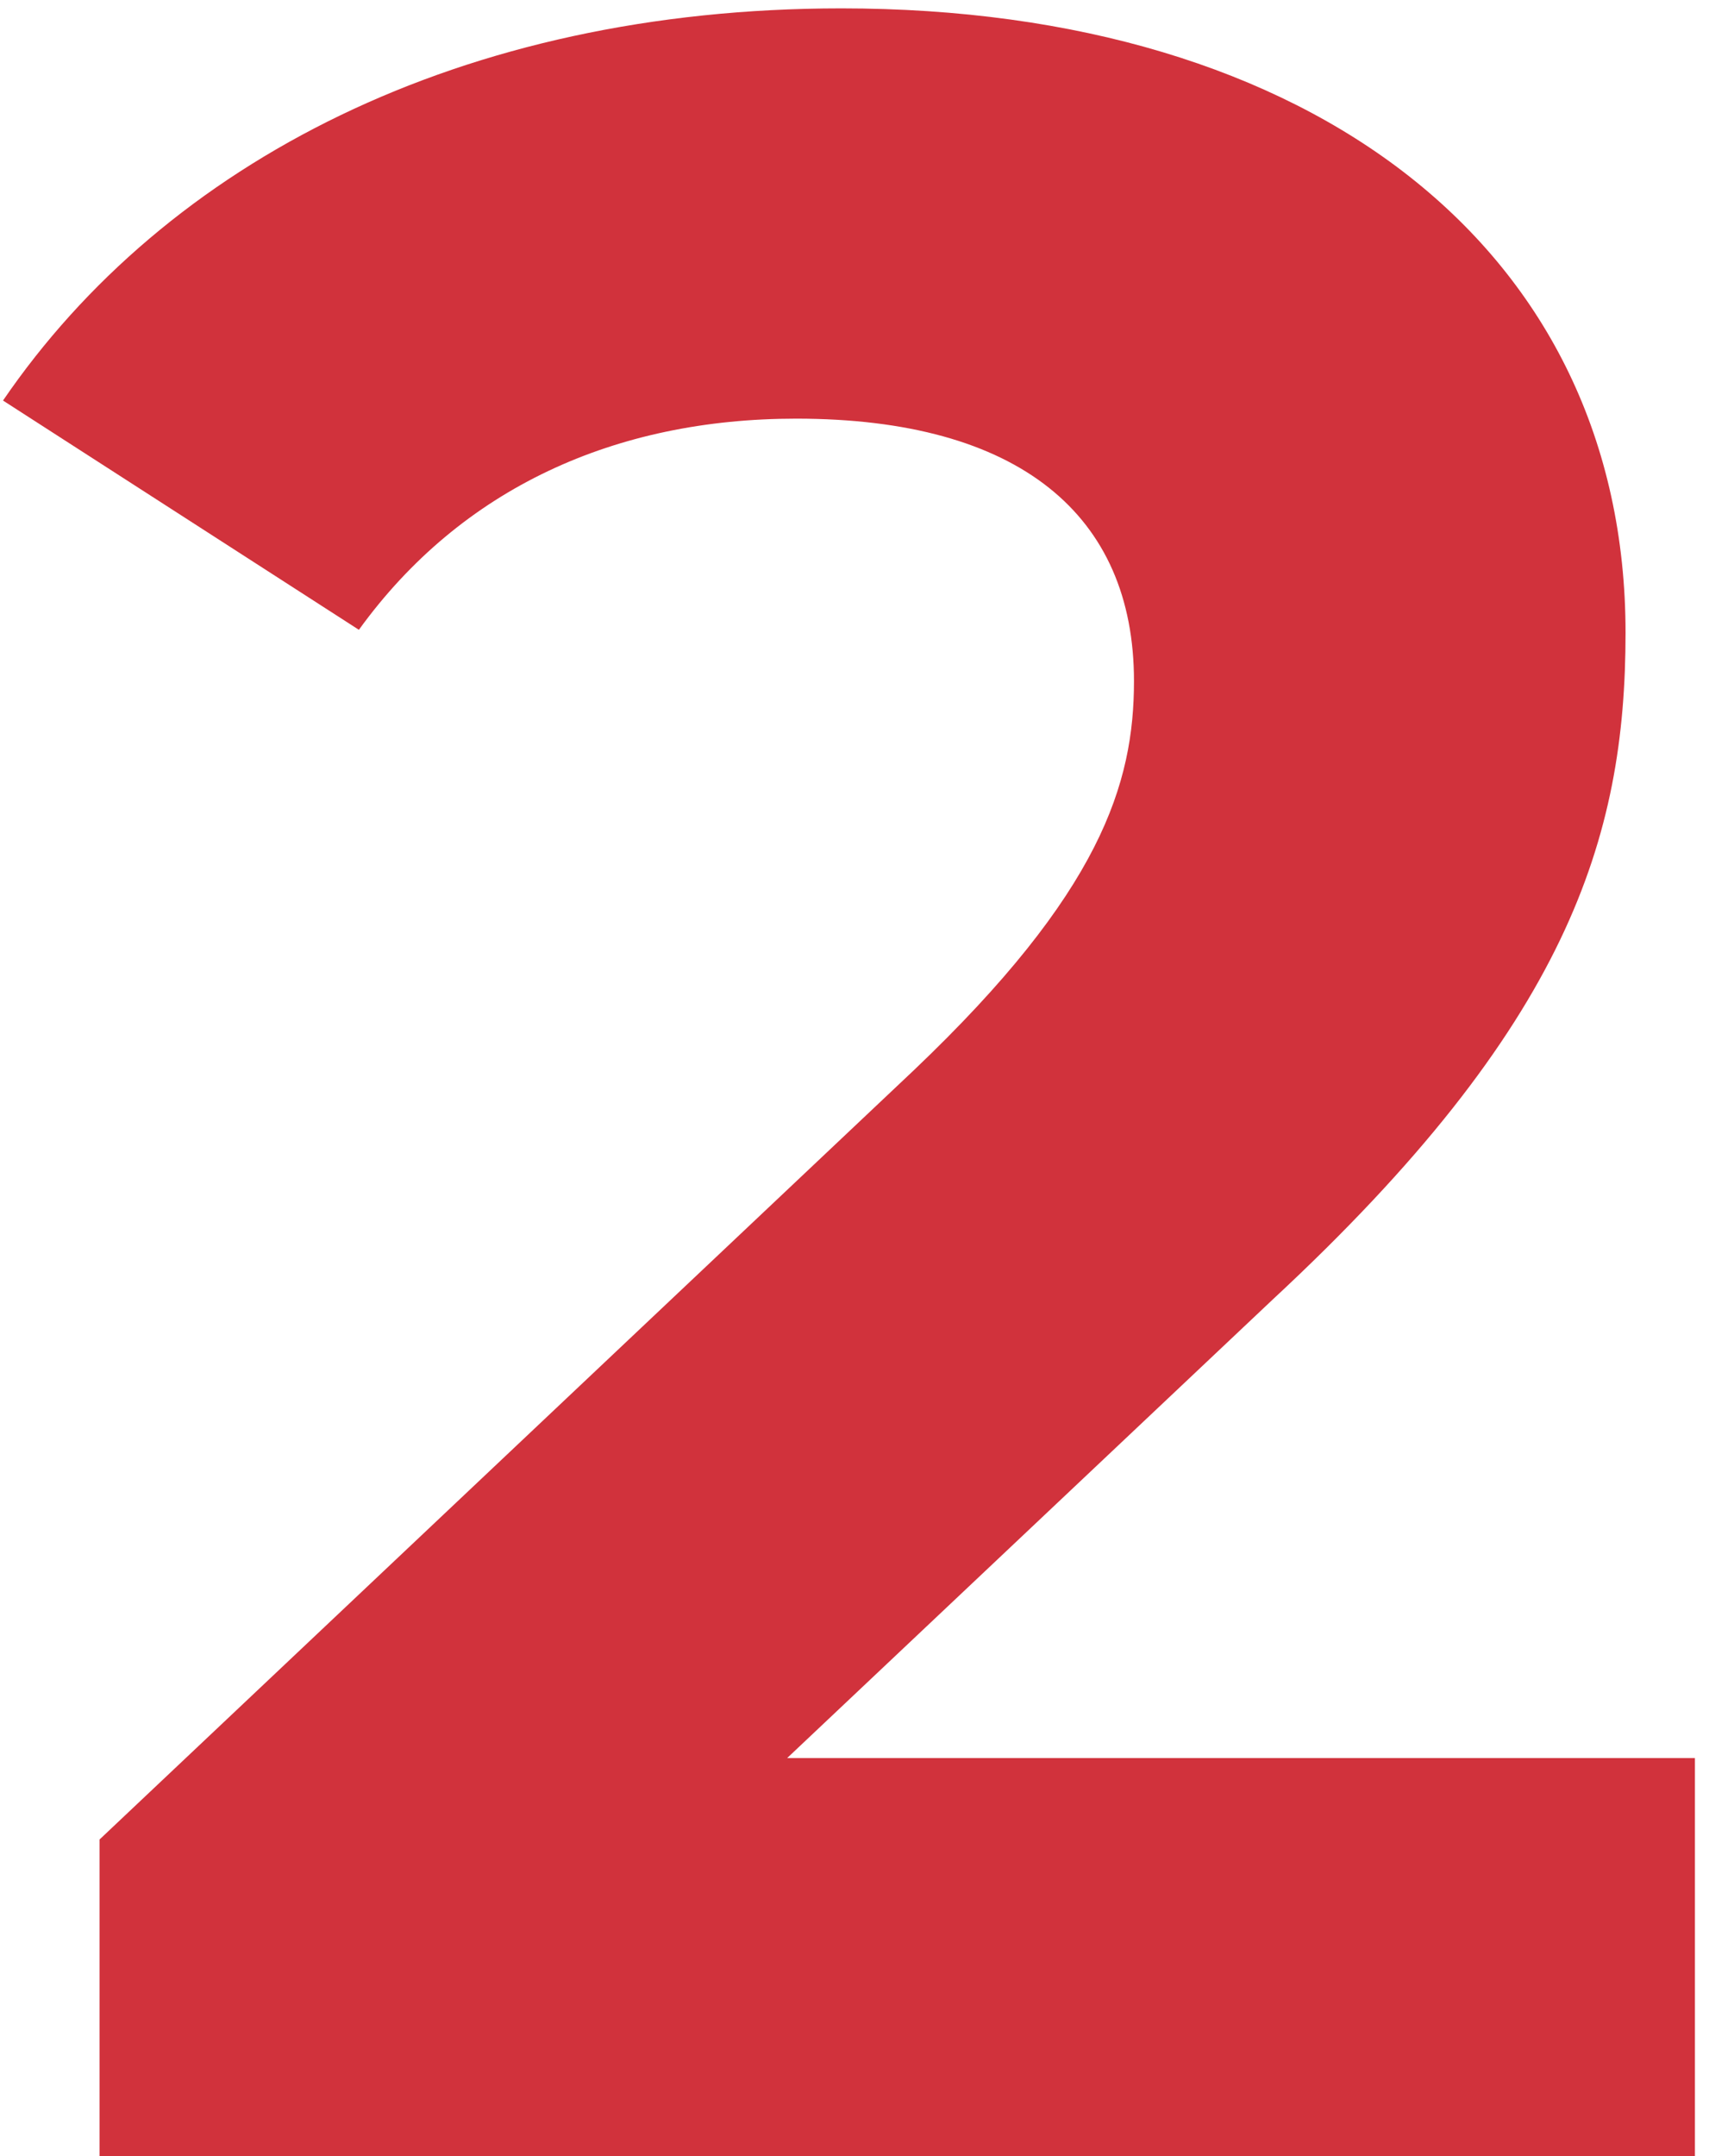 <?xml version="1.0" encoding="UTF-8"?> <svg xmlns="http://www.w3.org/2000/svg" width="88" height="111" viewBox="0 0 88 111" fill="none"> <path d="M40.532 90.501L65.534 66.897C80.753 52.765 83.703 43.137 83.703 32.577C83.703 12.854 67.553 0.431 43.327 0.431C23.76 0.431 8.541 8.351 0.155 20.619L18.48 32.421C23.76 25.122 31.68 21.551 40.998 21.551C52.489 21.551 58.391 26.52 58.391 35.061C58.391 40.341 56.682 45.932 47.054 55.094L5.125 94.694V111H87.275V90.501H40.532Z" fill="#D1323C"></path> </svg> 